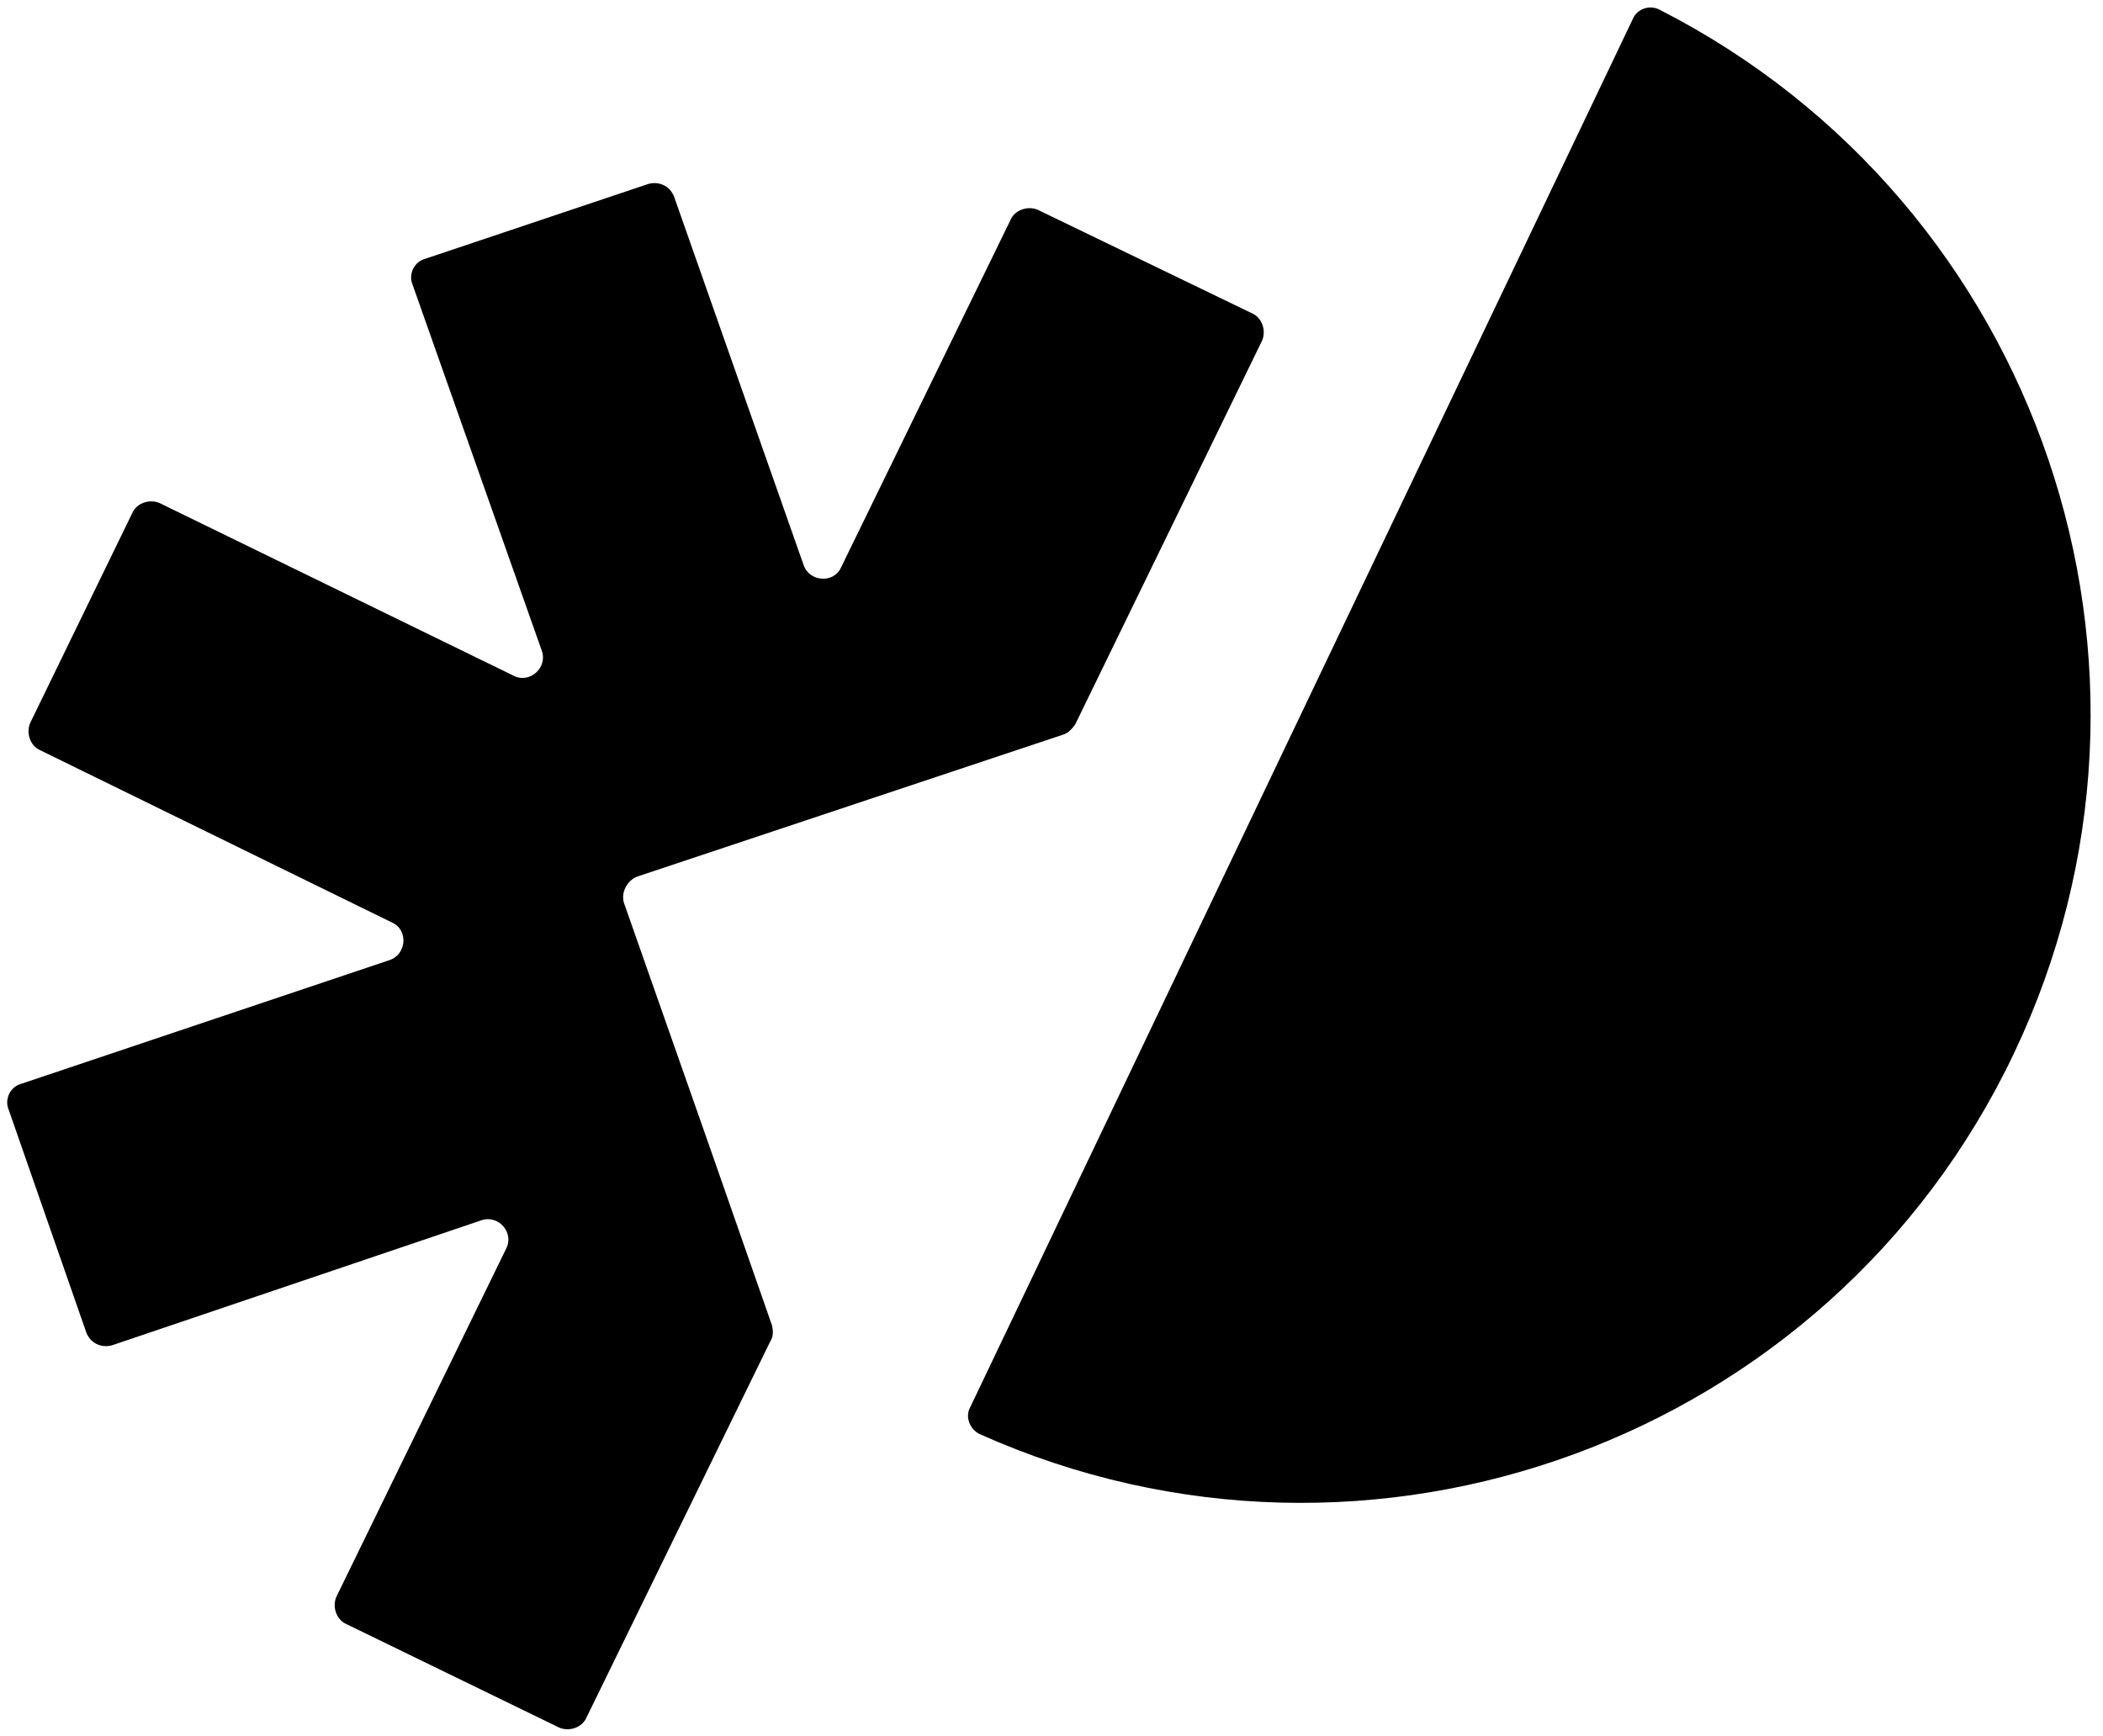 <?xml version="1.0" encoding="UTF-8"?>
<!-- Generator: Adobe Illustrator 27.5.0, SVG Export Plug-In . SVG Version: 6.00 Build 0)  -->
<svg xmlns="http://www.w3.org/2000/svg" xmlns:xlink="http://www.w3.org/1999/xlink" version="1.1" id="Layer_1" x="0px" y="0px" viewBox="0 0 146.3 120.8" style="enable-background:new 0 0 146.3 120.8;" xml:space="preserve">
<g>
	<path d="M44.3,61c-0.7,0.3-1.1,1.1-0.9,1.8l5.9,16.8l4.4,12.6c0.1,0.4,0.1,0.8-0.1,1.1l-12.8,26.2c-0.3,0.7-1.2,1-1.9,0.7L24.1,113   c-0.7-0.3-1-1.2-0.7-1.9l11.8-24.2c0.6-1.1-0.5-2.4-1.7-2L7.8,93.6c-0.7,0.2-1.5-0.1-1.8-0.9L0.6,77.2c-0.3-0.7,0.1-1.6,0.9-1.8   l25.6-8.6c1.2-0.4,1.3-2.1,0.2-2.6l-24.5-12c-0.7-0.3-1-1.2-0.7-1.9l7.1-14.6c0.3-0.7,1.2-1,1.9-0.7l24.6,12c1.1,0.6,2.4-0.5,2-1.7   l-9-25.5c-0.3-0.7,0.1-1.6,0.9-1.8l15.5-5.2c0.7-0.2,1.5,0.1,1.8,0.9l9,25.6c0.4,1.2,2.1,1.3,2.6,0.2l11.8-24.2   c0.3-0.7,1.2-1,1.9-0.7l14.9,7.2c0.7,0.3,1,1.2,0.7,1.9l-13,26.7c-0.2,0.3-0.5,0.6-0.8,0.7L44.3,61z"></path>
	<path d="M172.9,77.3h11.6c0.7,0,1.2,0.5,1.3,1.1c1.3,8.4,7.7,13.2,17.6,13.2c9,0,14.9-4.9,14.9-10.7c0-21.1-44.9-1.7-44.9-35.5   c0-13.7,11.6-22.8,28.1-22.8c17.3,0,29.2,9.2,30.8,23.3c0.1,0.8-0.5,1.5-1.4,1.5h-11.8c-0.6,0-1.2-0.5-1.3-1.1   c-1.6-8.3-9.8-11.6-16.3-11.6c-8.3,0-13.8,4.1-13.8,10.2c0,19.6,45.4-0.5,45.4,35.7c0,14.5-11.8,23.7-29.7,23.7   c-18.1,0-30.2-9.7-31.9-25.5C171.5,78,172.1,77.3,172.9,77.3z"></path>
	<path d="M265.8,0.4v22c0,0.8,0.6,1.4,1.4,1.4h20.6c0.8,0,1.4,0.6,1.4,1.4v10.4c0,0.8-0.6,1.4-1.4,1.4h-20.6c-0.8,0-1.4,0.6-1.4,1.4   v38.2c0,8.5,4.7,13.2,12.3,13.2h9.7c0.8,0,1.4,0.6,1.4,1.4v10.4c0,0.8-0.6,1.4-1.4,1.4H277c-16,0-26.4-9.7-26.4-25.9V38.5   c0-0.8-0.6-1.4-1.4-1.4h-13.3c-0.8,0-1.4-0.6-1.4-1.4V25.3c0-0.8,0.6-1.4,1.4-1.4h13.3c0.8,0,1.4-0.6,1.4-1.4v-22   c0-0.8,0.6-1.4,1.4-1.4h12.4C265.2-1,265.8-0.3,265.8,0.4z"></path>
	<path d="M370.1,23.8h12.4c0.8,0,1.4,0.6,1.4,1.4v7.3c0,1.4,1.9,2,2.6,0.7c3.8-6.4,9.6-9.4,18.4-9.4H420c0.8,0,1.4,0.6,1.4,1.4v10.4   c0,0.8-0.6,1.4-1.4,1.4h-17c-14.5,0-19.2,12.9-19.2,30.2v34.4c0,0.8-0.6,1.4-1.4,1.4H370c-0.8,0-1.4-0.6-1.4-1.4V25.3   C368.7,24.5,369.3,23.8,370.1,23.8z"></path>
	<path d="M443.2,0.4v22c0,0.8,0.6,1.4,1.4,1.4h20.6c0.8,0,1.4,0.6,1.4,1.4v10.4c0,0.8-0.6,1.4-1.4,1.4h-20.6c-0.8,0-1.4,0.6-1.4,1.4   v38.2c0,8.5,4.6,13.2,12.3,13.2h9.7c0.8,0,1.4,0.6,1.4,1.4v10.4c0,0.8-0.6,1.4-1.4,1.4h-11c-16,0-26.2-9.7-26.2-25.9V0.4   c0-0.8,0.6-1.4,1.4-1.4h12.4C442.6-1,443.2-0.3,443.2,0.4z"></path>
	<path d="M333.8,101.5c-4.8,1.9-9.8,2.8-14.4,2.8c-16.2,0-26.9-9.7-26.9-23.9c0-15.2,11.1-25.7,29.8-25.7h16.5   c3.6,0,5.3-1.9,5.3-4.7c0-9.6-5.9-15.2-18.2-15.2c-10.4,0-18.2,6.2-19.4,13.7c-0.1,0.7-0.7,1.2-1.4,1.2h-11.3   c-0.9,0-1.5-0.8-1.4-1.6c2.1-14.7,15.9-25.6,33.9-25.6c9.9,0,17.1,2.8,22,8.1c4,4.3,8.1,11.5,8.3,19c0.1,7.9-4.3,15.8-16.6,15.8h-7   h-9.4c-10.4,0-16.1,6.3-16.1,14.7c0,4.6,2.5,8.3,6.6,10.3c3.8,1.9,10.3,2.1,15.7-0.4c5.5-2.6,11.8-7.1,17.4-16.1c0.4-0.6,1-1,1.7-1   l11.3,0.1c0.8,0,1.4,0.6,1.4,1.4v27.1c0,0.8-0.6,1.4-1.4,1.4h-12.4c-0.8,0-1.4-0.6-1.4-1.4v-7.4c0-1-0.6-1.3-1.3-0.5   C341.8,97.2,339.2,99.3,333.8,101.5z"></path>
	<path d="M113.6,1.3c0.3-0.7,1.2-1,1.9-0.6c26.4,13.5,37.4,45.7,24.6,72.6s-44.8,38.6-71.9,26.5c-0.7-0.3-1.1-1.2-0.7-1.9L113.6,1.3   z"></path>
</g>
</svg>
